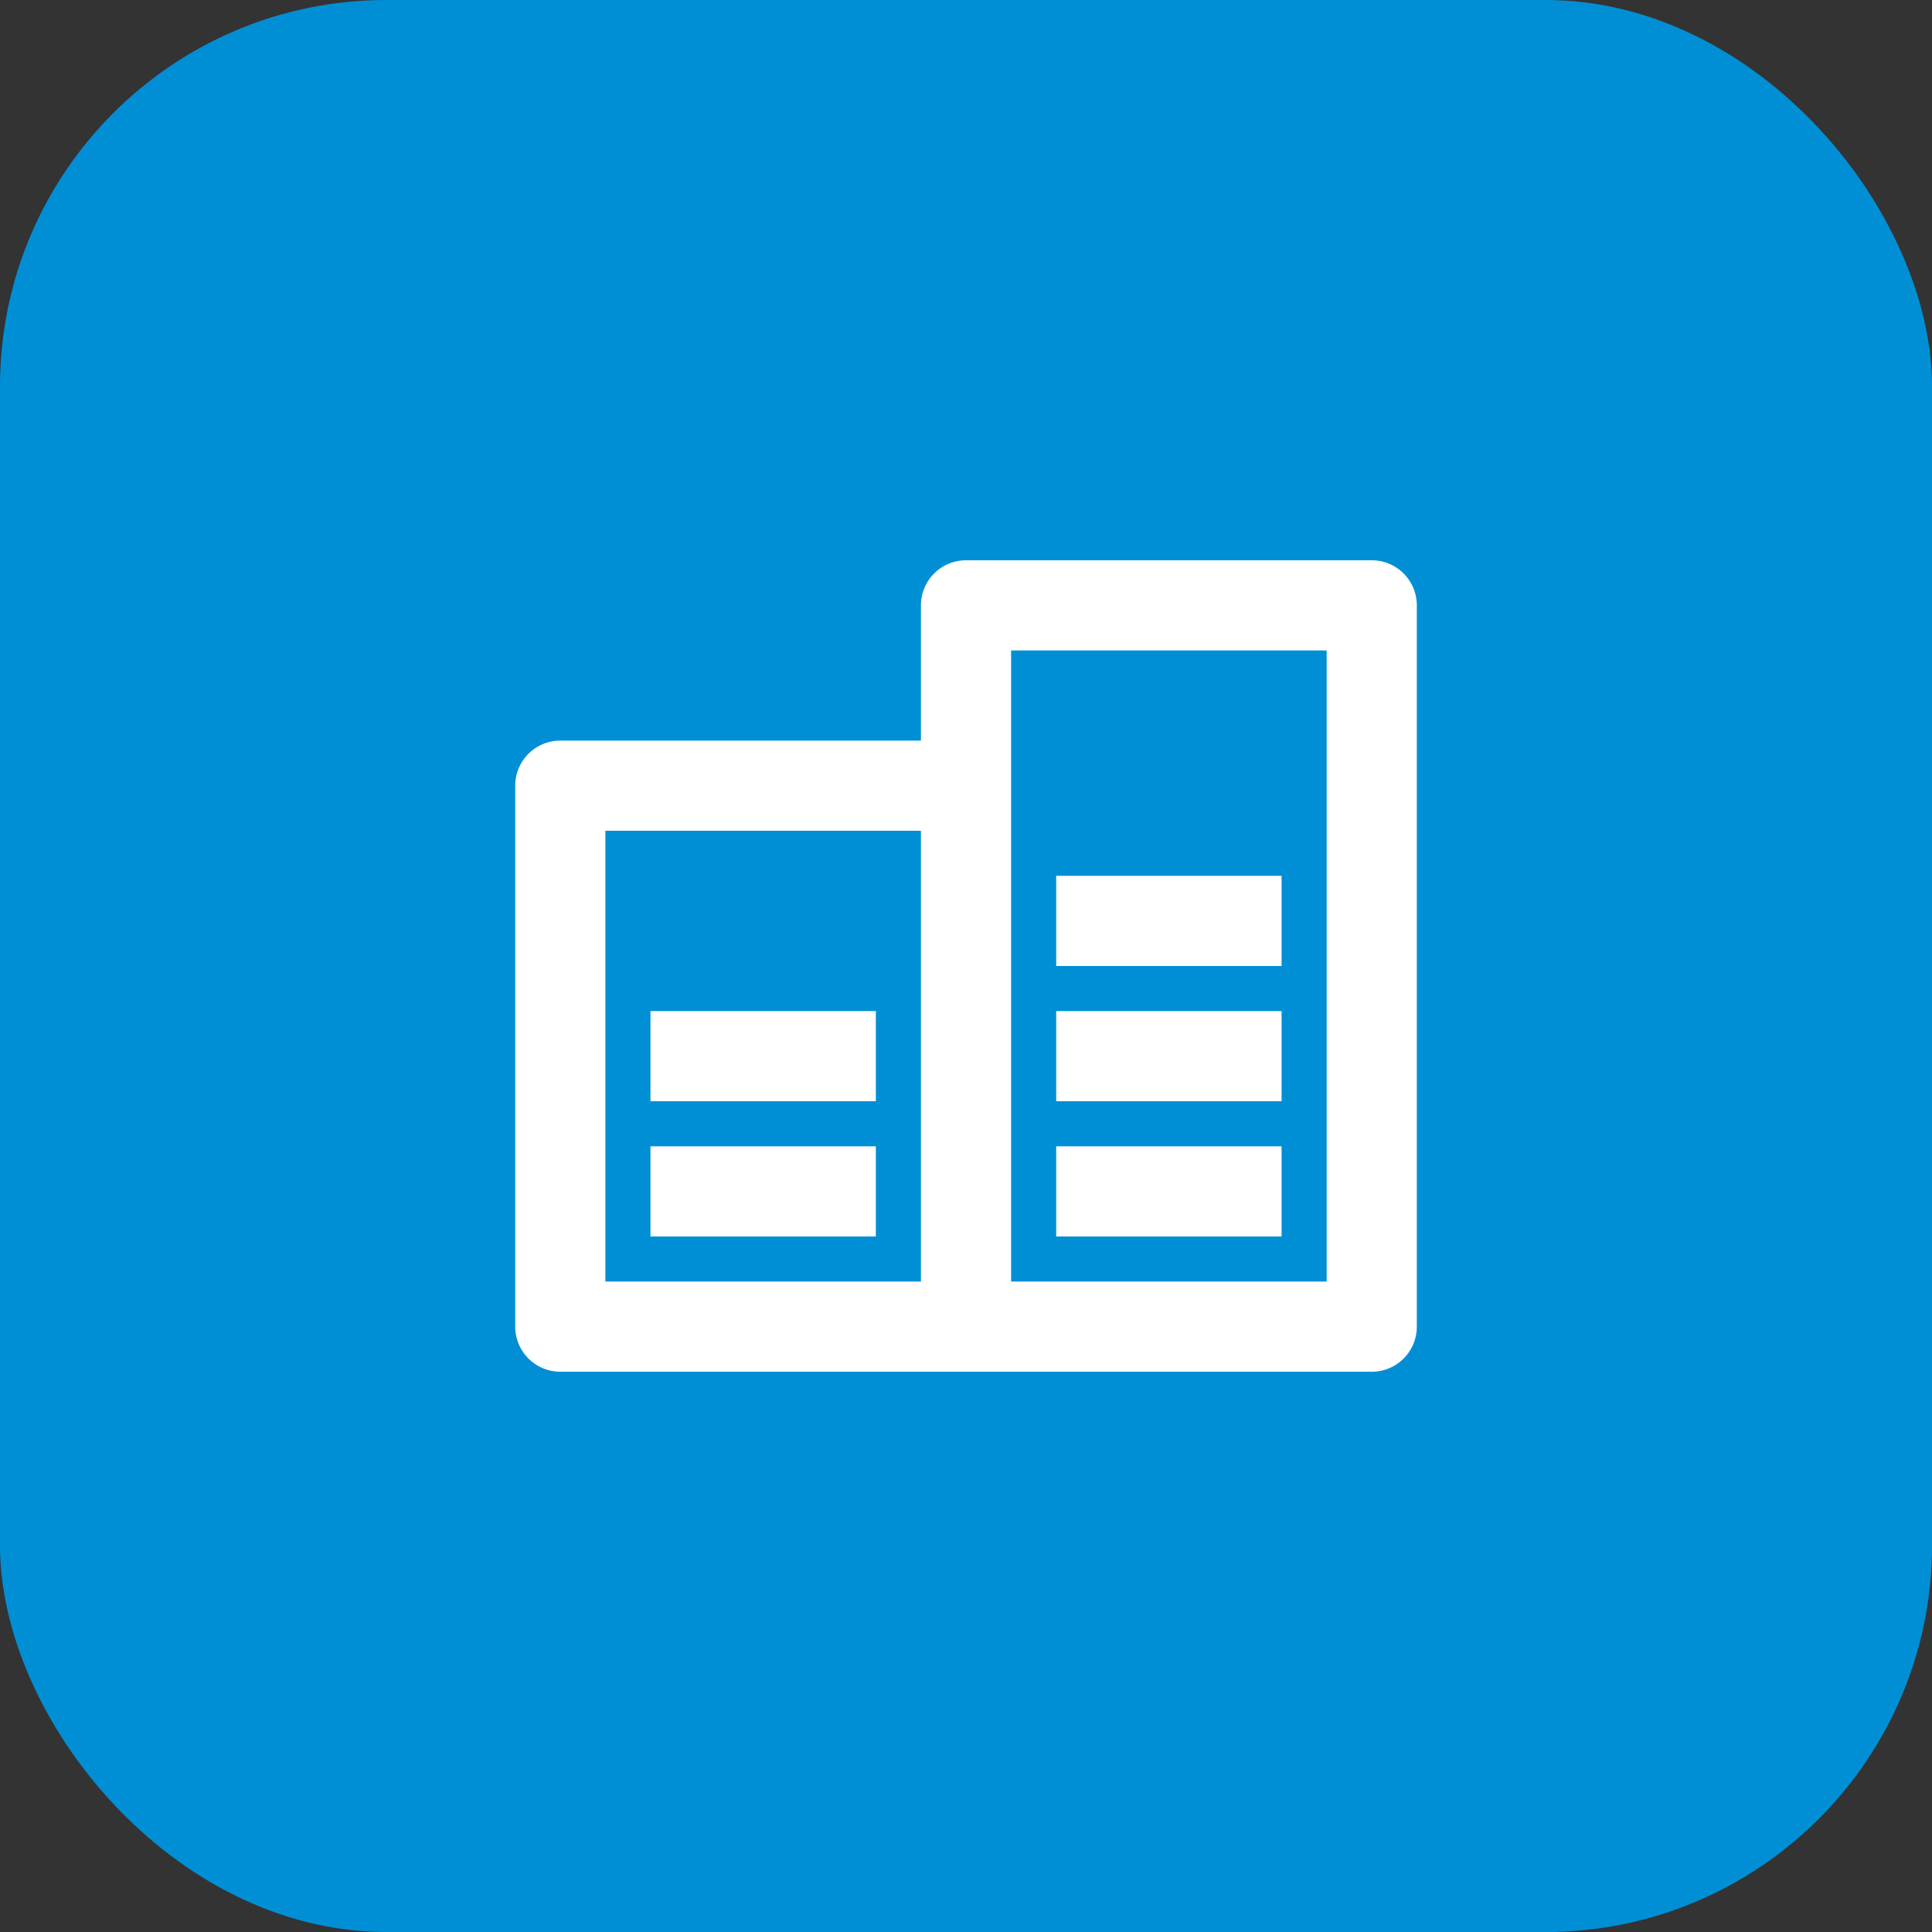 <svg xmlns="http://www.w3.org/2000/svg" width="50" height="50" fill="none"><rect width="100%" height="100%" fill="#333333" stroke="none"/><rect width="50" height="50" fill="#008FD5" rx="10"/><path fill="#fff" d="M23.834 33.167V21.5h-8.167v11.667zm0-14v-3.5c0-.645.522-1.167 1.167-1.167h10.5c.644 0 1.166.522 1.166 1.167v18.666c0 .645-.522 1.167-1.166 1.167h-21a1.167 1.167 0 0 1-1.167-1.167v-14c0-.644.522-1.166 1.167-1.166zm2.333-2.334v16.334h8.167V16.833zm-9.333 12.834h5.833V32h-5.833zm10.5 0h5.833V32h-5.833zm0-3.5h5.833V28.5h-5.833zm0-3.5h5.833V25h-5.833zm-10.5 3.5h5.833V28.5h-5.833z"/></svg>